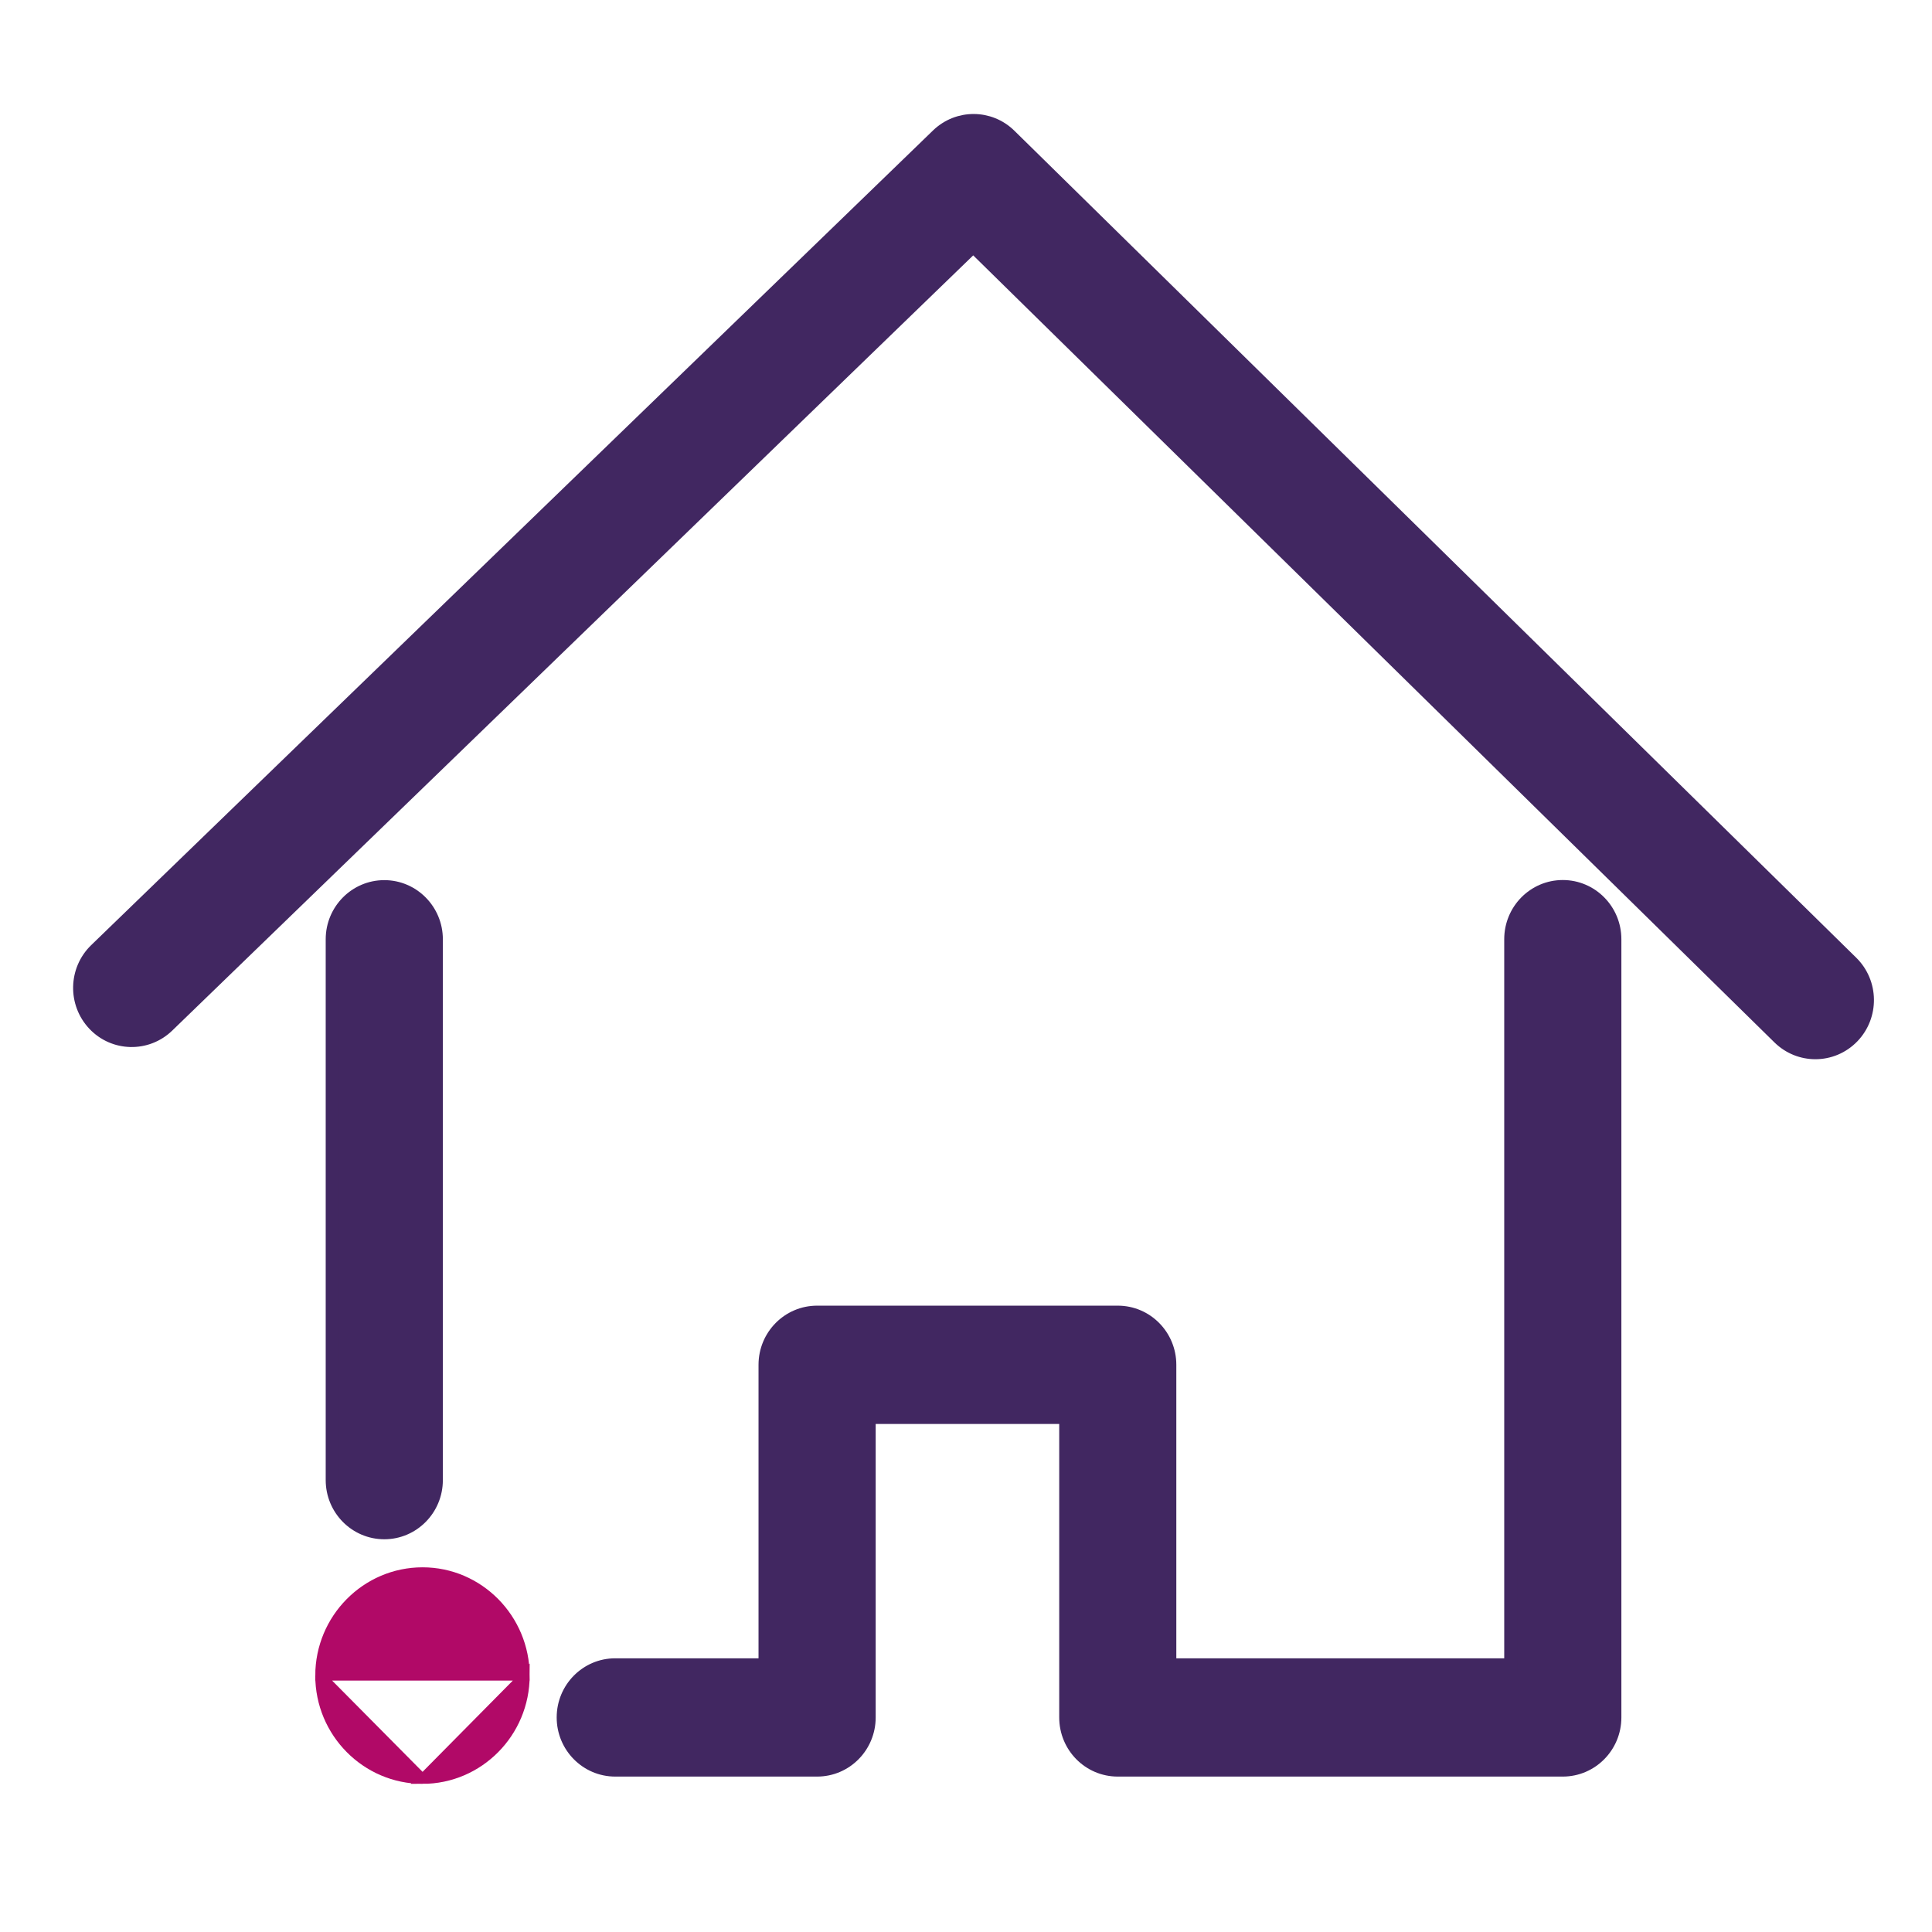 <svg width="36" height="36" viewBox="0 0 36 36" fill="none" xmlns="http://www.w3.org/2000/svg">
<path d="M33.827 19.612C33.584 19.612 33.341 19.52 33.153 19.336L18.135 4.584L3.122 19.114C2.736 19.487 2.124 19.473 1.756 19.084C1.387 18.694 1.4 18.076 1.785 17.702L17.472 2.521C17.848 2.157 18.441 2.159 18.814 2.525L34.5 17.934C34.883 18.31 34.892 18.928 34.52 19.316C34.33 19.513 34.079 19.612 33.827 19.612Z" fill="#412761" stroke="#412761" stroke-width="0.25"/>
<path d="M29.12 32.979H20.828C20.294 32.979 19.862 32.542 19.862 32.002V26.408H16.192V32.002C16.192 32.542 15.76 32.979 15.226 32.979H11.464C10.931 32.979 10.498 32.542 10.498 32.002C10.498 31.462 10.931 31.025 11.464 31.025H14.259V25.431C14.259 24.891 14.692 24.454 15.226 24.454H20.828C21.362 24.454 21.794 24.891 21.794 25.431V31.025H28.154V17.501C28.154 16.961 28.586 16.523 29.12 16.523C29.654 16.523 30.087 16.961 30.087 17.501V32.002C30.087 32.542 29.654 32.979 29.12 32.979Z" fill="#412761" stroke="#412761" stroke-width="0.25"/>
<path d="M7.161 28.557C6.627 28.557 6.194 28.119 6.194 27.579V17.502C6.194 16.963 6.627 16.525 7.161 16.525C7.694 16.525 8.127 16.963 8.127 17.502V27.579C8.127 28.119 7.694 28.557 7.161 28.557Z" fill="#412761" stroke="#412761" stroke-width="0.25"/>
<path d="M5.967 31.223C5.967 30.16 6.824 29.297 7.874 29.297C8.921 29.297 9.776 30.16 9.777 31.223H5.967ZM5.967 31.223C5.967 32.284 6.824 33.147 7.874 33.147M5.967 31.223L7.874 33.147M7.874 33.147C8.921 33.147 9.777 32.284 9.777 31.223L7.874 33.147Z" fill="#B10967" stroke="#B10967" stroke-width="0.185"/>
</svg>
